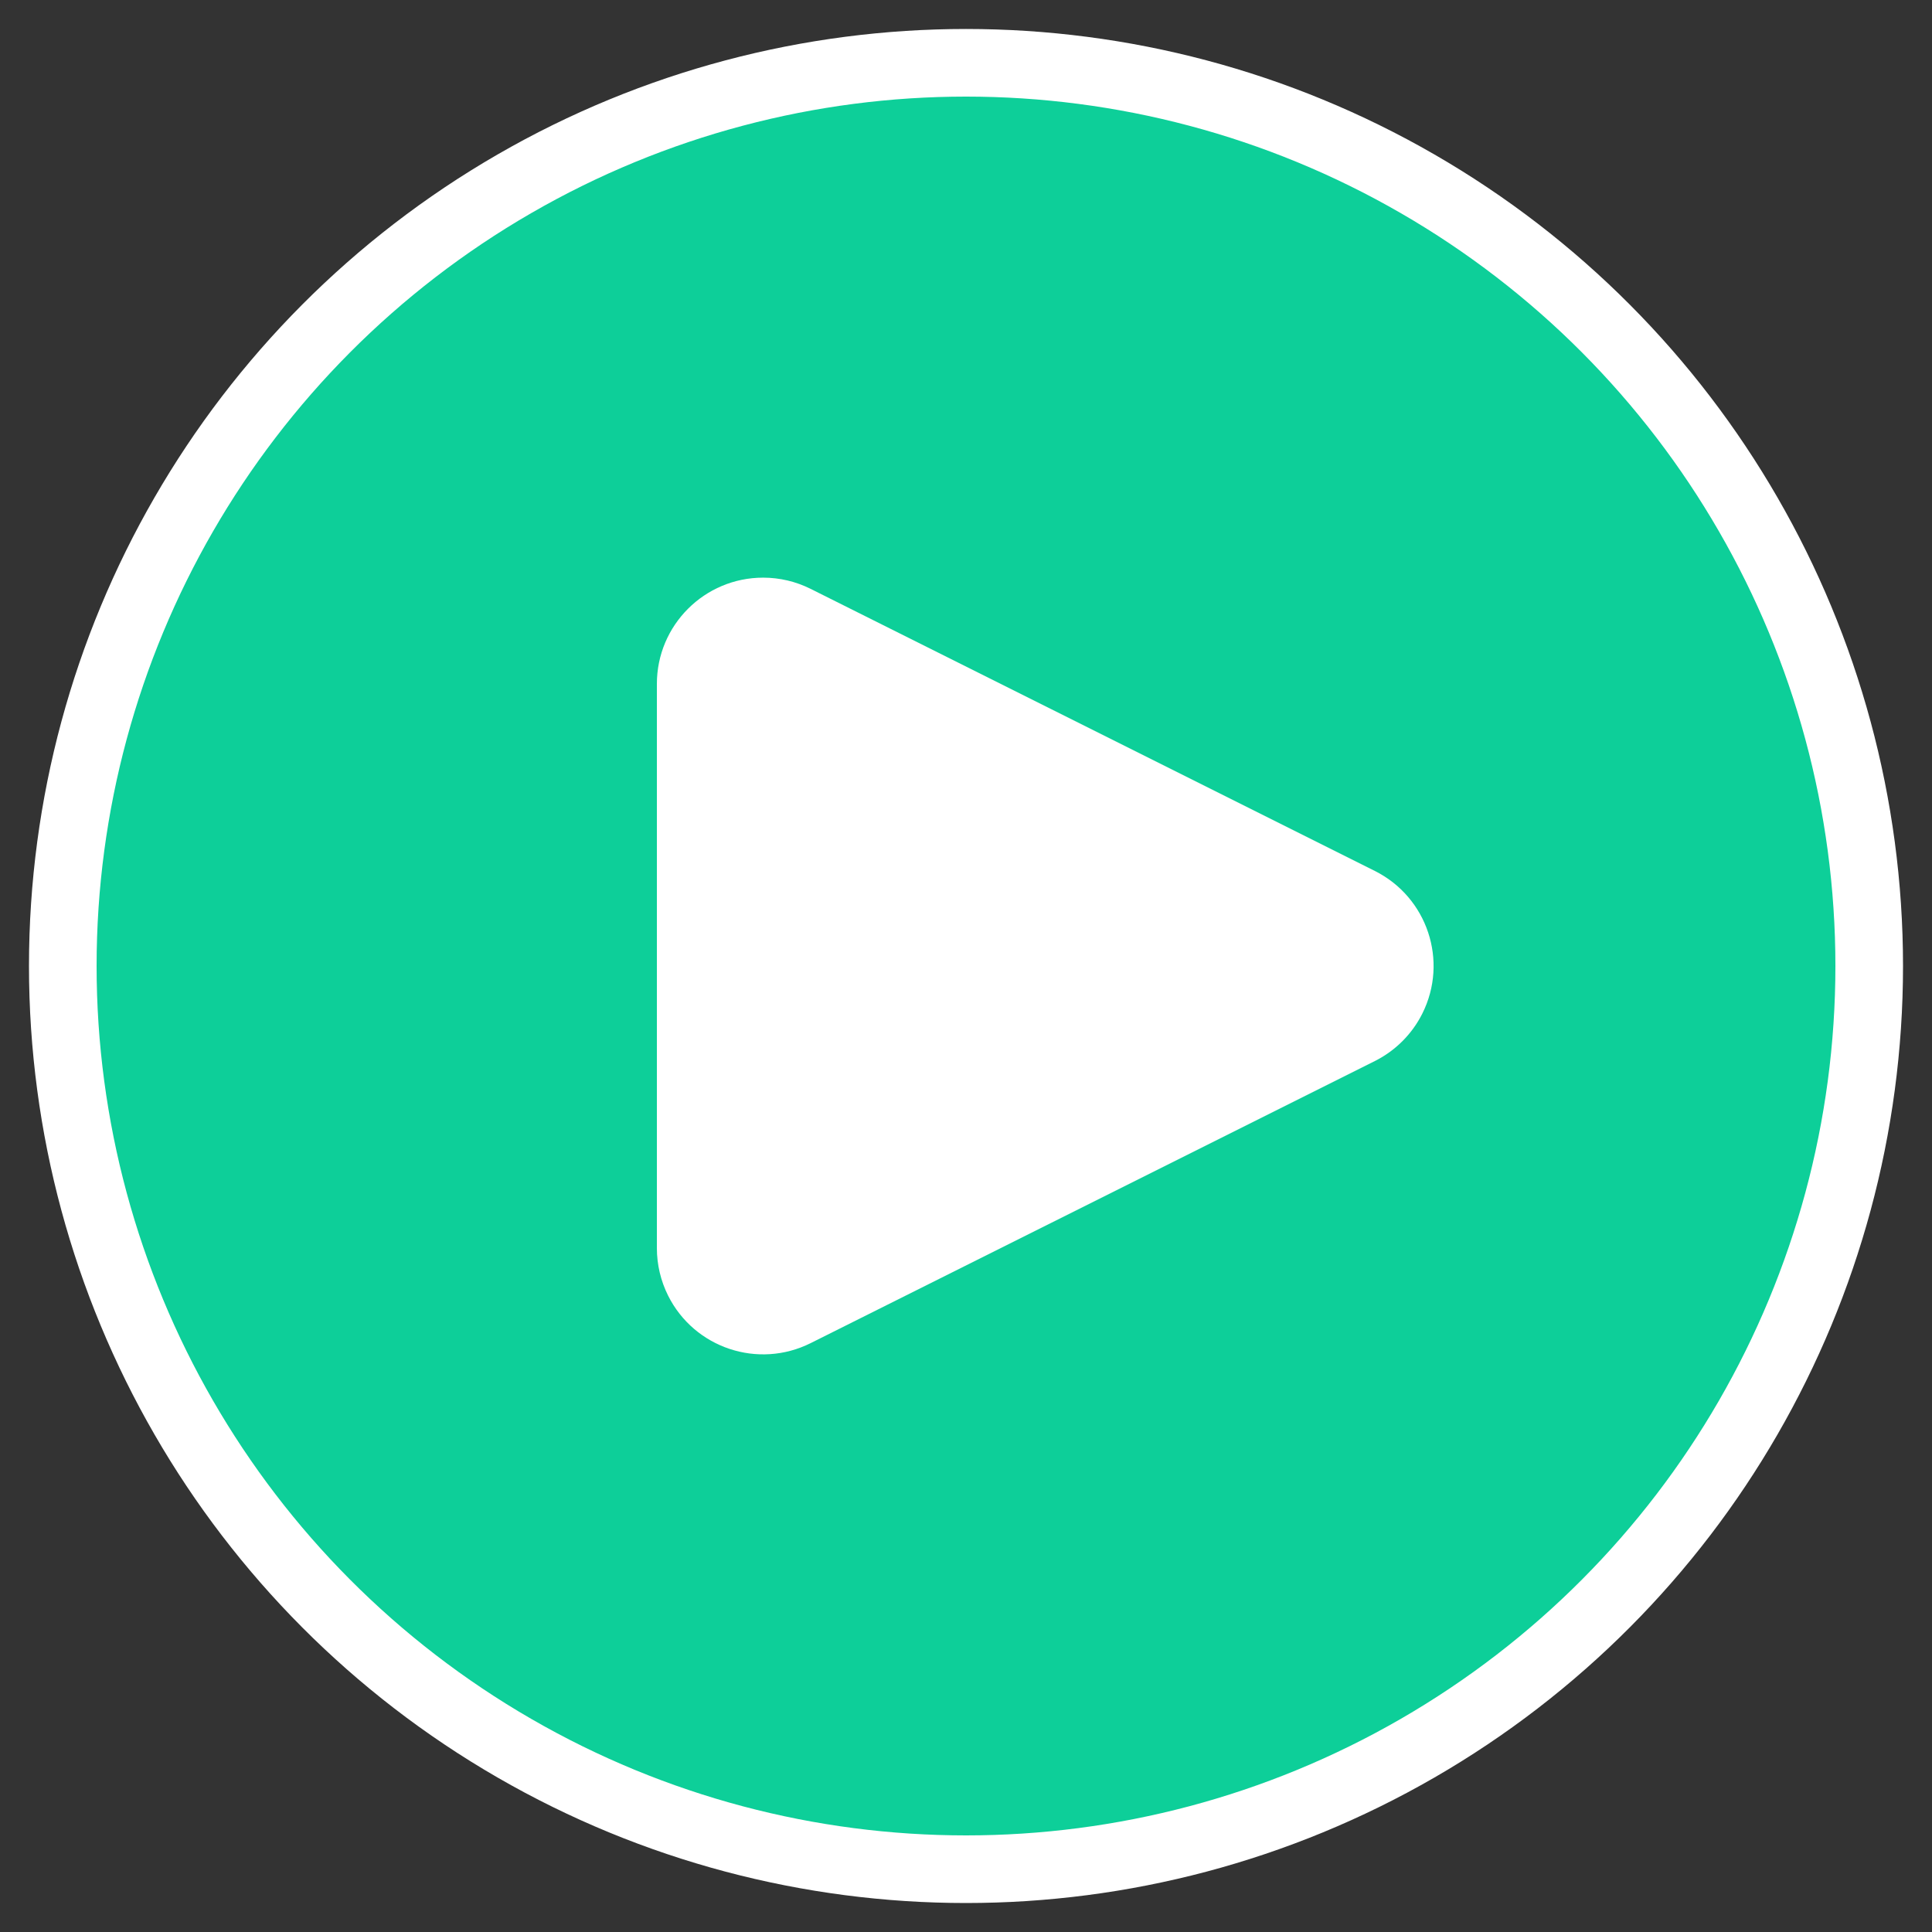 <?xml version="1.0" encoding="UTF-8"?>
<svg width="200px" height="200px" viewBox="0 0 200 200" version="1.1" xmlns="http://www.w3.org/2000/svg" xmlns:xlink="http://www.w3.org/1999/xlink">
    <rect x="0" y="0" width="200" height="200" fill="#333333" stroke="none"/>
    <title>icon-</title>
    <g id="icon-" stroke="none" stroke-width="1" fill="none" fill-rule="evenodd">
        <circle id="Oval" stroke="#FFFFFF" stroke-width="7" fill="#0DCF99" cx="100" cy="100" r="93.5"></circle>
        <path d="M124.839,72.677 L154.04,131.081 C156.757,136.514 154.555,143.122 149.121,145.839 C147.594,146.602 145.909,147 144.202,147 L85.798,147 C79.723,147 74.798,142.075 74.798,136 C74.798,134.292 75.196,132.608 75.96,131.081 L105.161,72.677 C107.878,67.244 114.486,65.041 119.919,67.758 C122.048,68.822 123.774,70.549 124.839,72.677 Z" id="Triangle" fill="#FFFFFF" transform="translate(115, 100) rotate(90) translate(-115, -100)"></path>
    </g>
</svg>